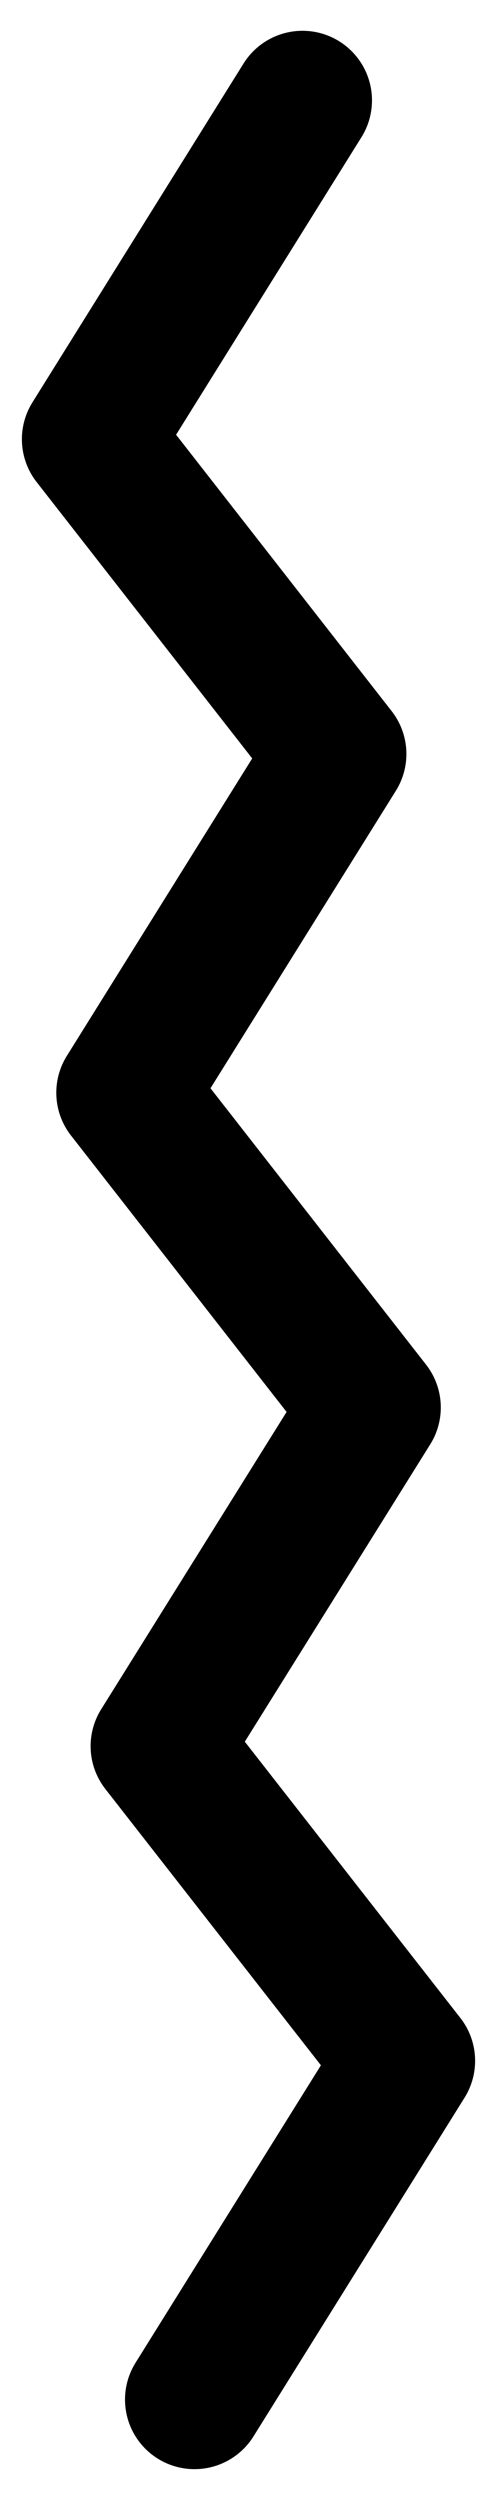 <?xml version="1.0" encoding="utf-8"?>
<!-- Generator: Adobe Illustrator 24.3.0, SVG Export Plug-In . SVG Version: 6.00 Build 0)  -->
<svg version="1.1" xmlns="http://www.w3.org/2000/svg" xmlns:xlink="http://www.w3.org/1999/xlink" x="0px" y="0px"
	 viewBox="0 0 57.21 287.44" style="enable-background:new 0 0 57.21 287.44;" xml:space="preserve">
<polyline style="fill:none;stroke:#000000;stroke-width:16;stroke-linecap:round;stroke-linejoin:round;stroke-miterlimit:10;" points="
	22.39,275.9 46.69,236.95 18.43,200.77 42.74,161.83 14.48,125.64 38.78,86.69 10.52,50.5 34.82,11.54 "/>
</svg>
